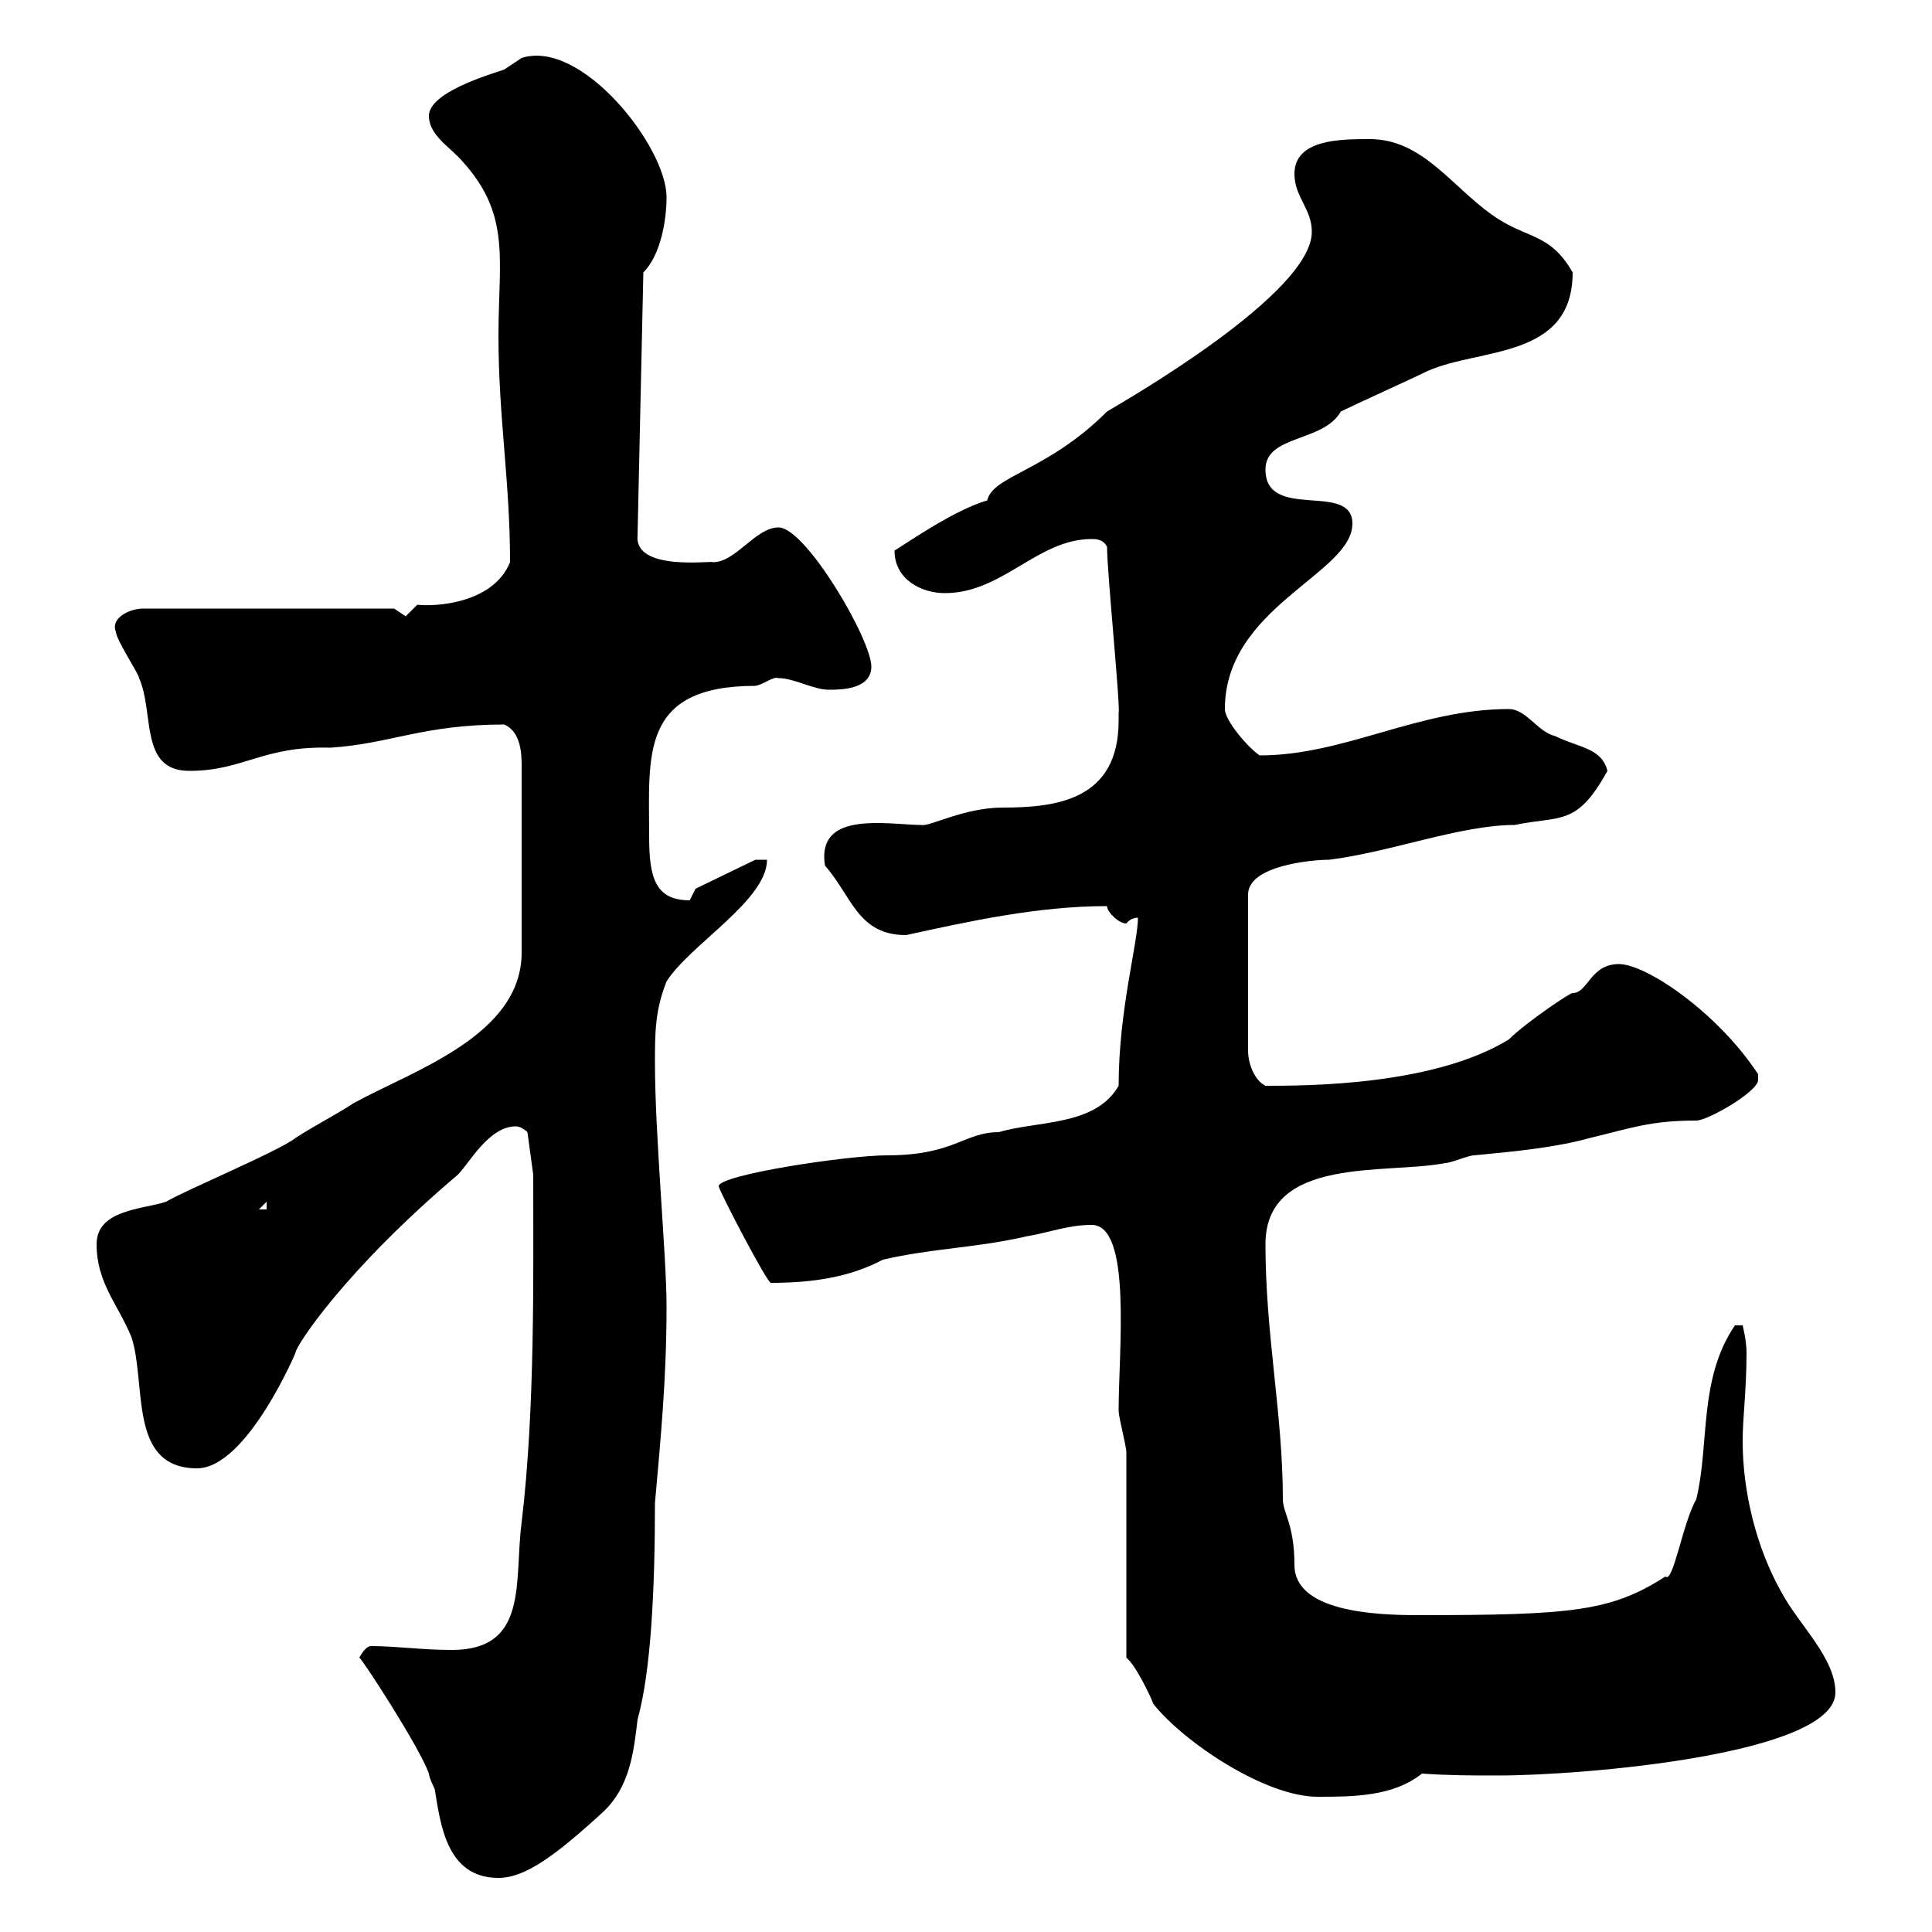 <svg xmlns="http://www.w3.org/2000/svg" xmlns:xlink="http://www.w3.org/1999/xlink" width="300" height="300"><path d="M55.80 257.40C56.10 257.40 65.10 271.20 66.60 275.40C66.60 276 67.50 277.80 67.50 277.80C68.40 283.20 69.30 291.60 77.40 291.60C81.60 291.60 86.40 288 93.60 281.40C97.80 277.50 98.40 272.10 99 267C101.10 259.50 101.70 246.60 101.70 233.40C102.60 223.20 103.50 214.20 103.50 202.80C103.50 195 101.70 176.40 101.70 165C101.70 160.50 101.70 156.90 103.50 152.40C107.10 146.70 119.10 139.80 119.10 133.50L117.30 133.50L108 138L107.10 139.80C101.70 139.80 100.80 136.20 100.80 129.90C100.80 117.30 99.30 106.50 117.30 106.50C118.80 106.20 120 105 120.90 105.30C123.30 105.30 126.30 107.10 128.70 107.10C130.50 107.10 135.30 107.10 135.30 103.50C135.30 99.30 125.10 81.90 120.90 81.90C117.30 81.90 114.30 87.30 110.70 87.30C110.70 87 98.40 88.80 99 83.10L99.90 42.30C102.60 39.60 103.50 34.20 103.50 30.60C103.50 22.80 90.30 6 81 9C81 9 78.30 10.80 78.30 10.80C75.60 11.70 66.60 14.40 66.60 18C66.60 20.70 69.30 22.50 71.10 24.30C79.50 33 77.40 39.90 77.40 52.20C77.40 64.80 79.20 74.70 79.20 87.30C76.50 93.90 67.20 94.20 64.80 93.90C64.80 93.90 63 95.70 63 95.70C63 95.70 61.20 94.50 61.20 94.50L22.20 94.50C20.10 94.50 17.10 96 18 98.10C18 99.30 21.60 104.70 21.60 105.30C24 110.70 21.60 119.70 29.40 119.70C37.80 119.70 40.80 115.80 51.30 116.10C60.60 115.50 65.70 112.50 78.30 112.50C81 113.70 81 117.30 81 119.10L81 147.90C81 160.80 64.20 166.20 54.90 171.30C52.20 173.10 48.60 174.90 45.90 176.70C43.20 178.80 28.80 184.80 25.80 186.60C22.20 187.80 15 187.80 15 193.20C15 199.20 18.30 202.50 20.40 207.60C22.80 214.80 19.80 228 30.60 228C38.40 228 46.20 209.40 45.90 210C45.90 209.10 53.40 197.40 71.10 182.40C72.90 180.60 75.90 174.90 80.10 174.90C81 174.90 81.90 175.80 81.90 175.80L82.80 182.40C82.80 198.30 83.10 218.70 81 236.40C79.80 245.40 82.20 256.20 70.20 256.20C65.40 256.20 61.50 255.60 57.60 255.60C56.70 255.60 55.80 257.40 55.80 257.40ZM174.90 257.40C176.40 258.60 178.80 263.70 179.10 264.60C183.90 270.60 196.50 279 204.60 279C210 279 216.30 279 220.80 275.40C225 275.70 228.90 275.70 232.50 275.70C246 275.70 285 272.40 285 262.80C285 257.40 279.30 252.30 276.60 247.20C272.70 240.30 270.60 231.60 270.60 223.80C270.60 219.90 271.20 216 271.20 210C271.20 208.20 270.60 205.80 270.60 205.80L269.40 205.80C263.70 214.20 265.50 224.10 263.40 232.80C261.30 236.40 259.80 246 258.60 244.80C250.20 250.20 244.20 250.80 220.20 250.80C213.30 250.80 201 250.20 201 243C201 236.70 199.20 234.90 199.20 232.80C199.20 219.60 196.50 207.30 196.50 193.20C196.50 179.40 215.40 182.40 224.40 180.60C225.30 180.60 228 179.40 228.90 179.40C235.20 178.80 241.50 178.20 246.90 176.70C253.20 175.20 256.20 174 263.40 174C265.20 174 273 169.50 273 167.70C273 167.70 273 166.80 273 166.80C266.70 157.20 255.60 149.70 251.40 149.70C246.90 149.70 246.60 154.20 244.20 154.20C244.20 153.90 237 158.70 234.30 161.40C222.60 168.60 202.80 168.60 196.50 168.60C194.70 167.70 193.80 165 193.80 163.20L193.80 138.90C193.80 134.40 203.70 133.50 206.40 133.50C216 132.30 226.80 128.10 235.20 128.10C242.40 126.60 244.80 128.40 249.60 119.70C248.70 116.10 245.10 116.10 241.50 114.30C238.80 113.70 237 110.10 234.30 110.10C220.20 110.10 208.80 117.30 195.60 117.30C193.80 116.10 190.20 111.90 190.20 110.10C190.20 94.20 210 89.10 210 81.30C210 74.70 196.50 81 196.50 72.90C196.50 67.50 205.50 68.70 208.20 63.90C210 63 219.90 58.50 221.70 57.60C229.80 54 244.20 55.80 244.20 42.30C240.60 36 237 37.20 231.60 33.30C225.30 28.80 220.80 21.60 212.70 21.60C208.20 21.60 201 21.60 201 27C201 30.60 203.70 32.40 203.70 36C203.70 45.60 174.90 62.10 171.90 63.90C162.60 73.20 154.20 73.80 153.30 77.70C148.20 79.20 141.30 84 138.90 85.50C138.90 90 143.10 92.10 146.70 92.10C155.70 92.10 161.10 83.70 169.50 83.70C170.10 83.70 171.30 83.70 171.90 84.90C171.90 88.80 174 109.80 173.70 110.70C173.70 110.70 173.70 111.90 173.70 111.90C173.70 124.20 164.10 125.40 155.70 125.40C149.70 125.40 144.30 128.40 143.10 128.10C141.30 128.10 138.90 127.80 136.20 127.80C131.70 127.80 127.20 128.70 128.10 134.40C132.30 139.20 133.20 145.20 140.70 145.20C150.30 143.10 161.10 140.70 171.90 140.70C171.90 141.60 173.70 143.40 174.90 143.40C174.90 143.40 175.50 142.50 176.70 142.50C176.70 146.40 173.70 156.90 173.70 168.60C170.10 174.90 161.10 174 155.10 175.80C149.70 175.80 148.20 179.40 137.70 179.40C131.70 179.40 111.60 182.40 111.60 184.20C111.60 184.80 119.10 199.20 119.70 199.20C126.30 199.20 132 198.30 137.10 195.60C144.90 193.80 151.50 193.80 159.30 192C162.90 191.40 165.90 190.20 169.50 190.20C175.80 190.20 173.70 209.70 173.70 219C173.70 220.20 174.90 224.40 174.90 225.60ZM41.40 186.60L41.40 187.80L40.20 187.80Z"/></svg>